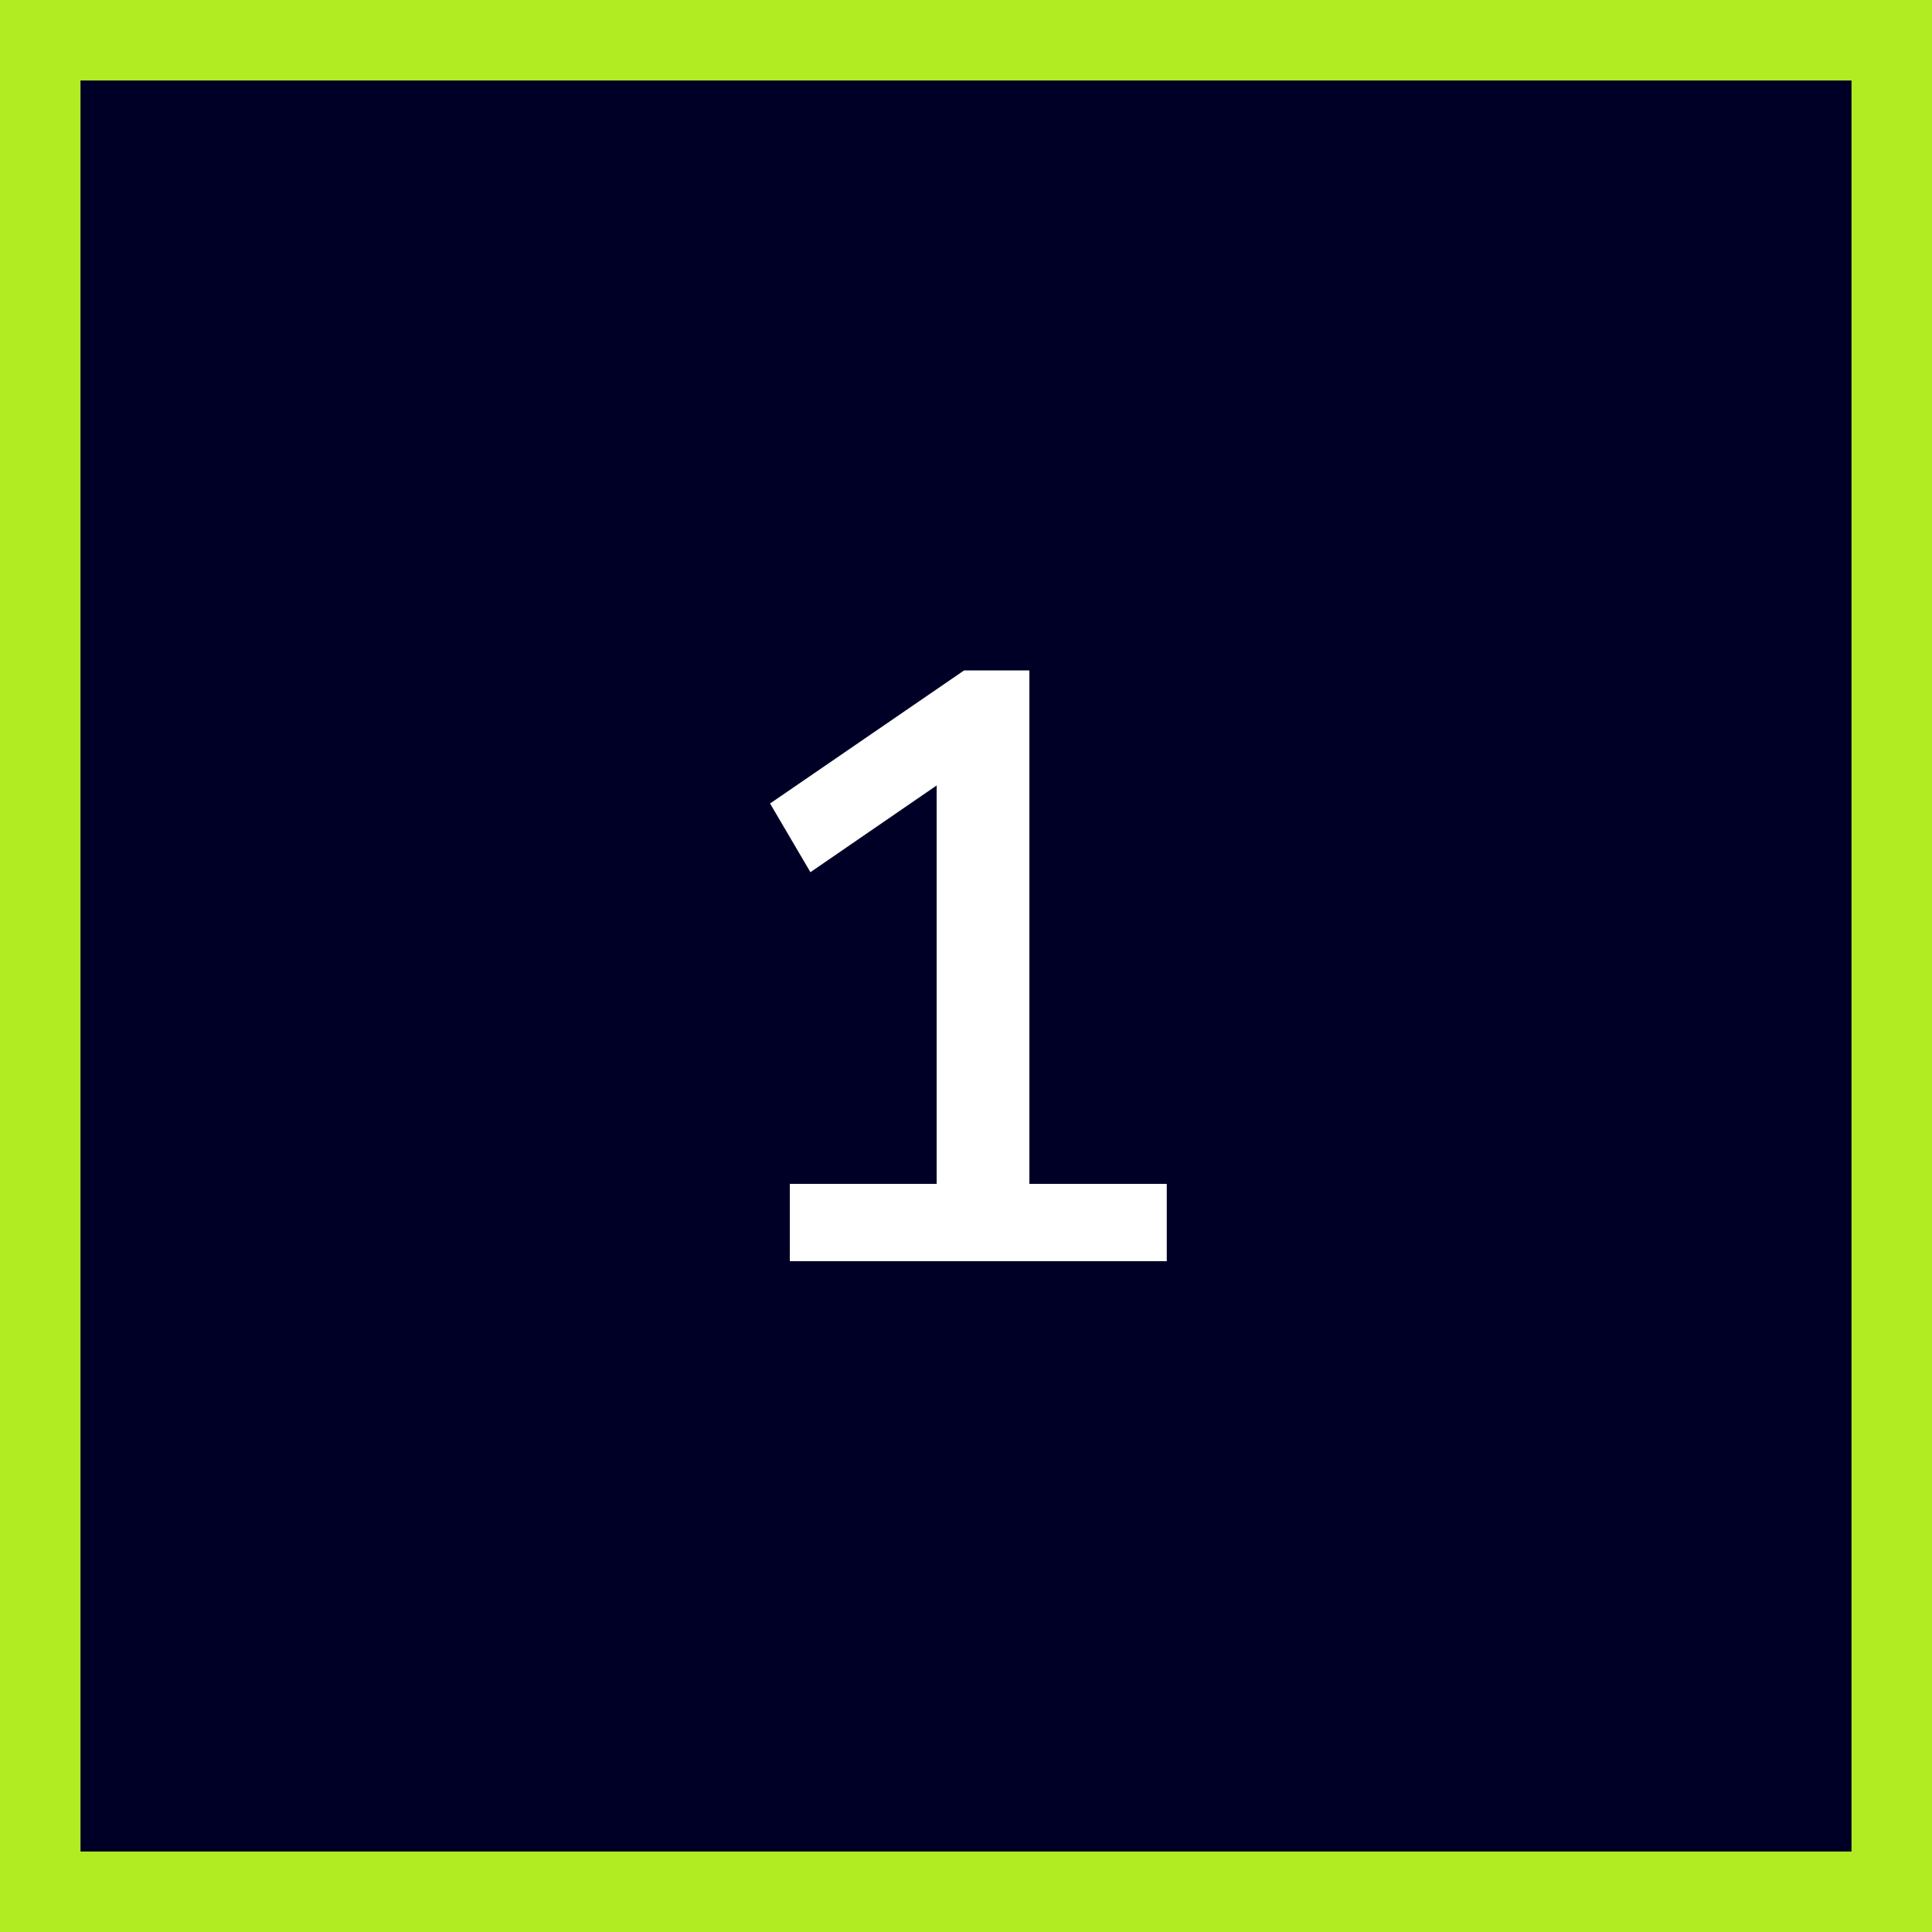 <svg xmlns="http://www.w3.org/2000/svg" width="72" height="72" viewBox="0 0 72 72" fill="none"><rect x="0" y="0" width="72" height="72" fill="#808080" stroke="none"/><rect x="1.5" y="1.5" width="69" height="69" fill="#000027"></rect><rect x="1.5" y="1.5" width="69" height="69" stroke="#B1EB21" stroke-width="3"></rect><path d="M30.202 32.504L28.698 29.944L35.93 24.984H38.362V44.12H43.482V47H29.434V44.12H34.906V29.272L30.202 32.504Z" fill="white"></path></svg>
